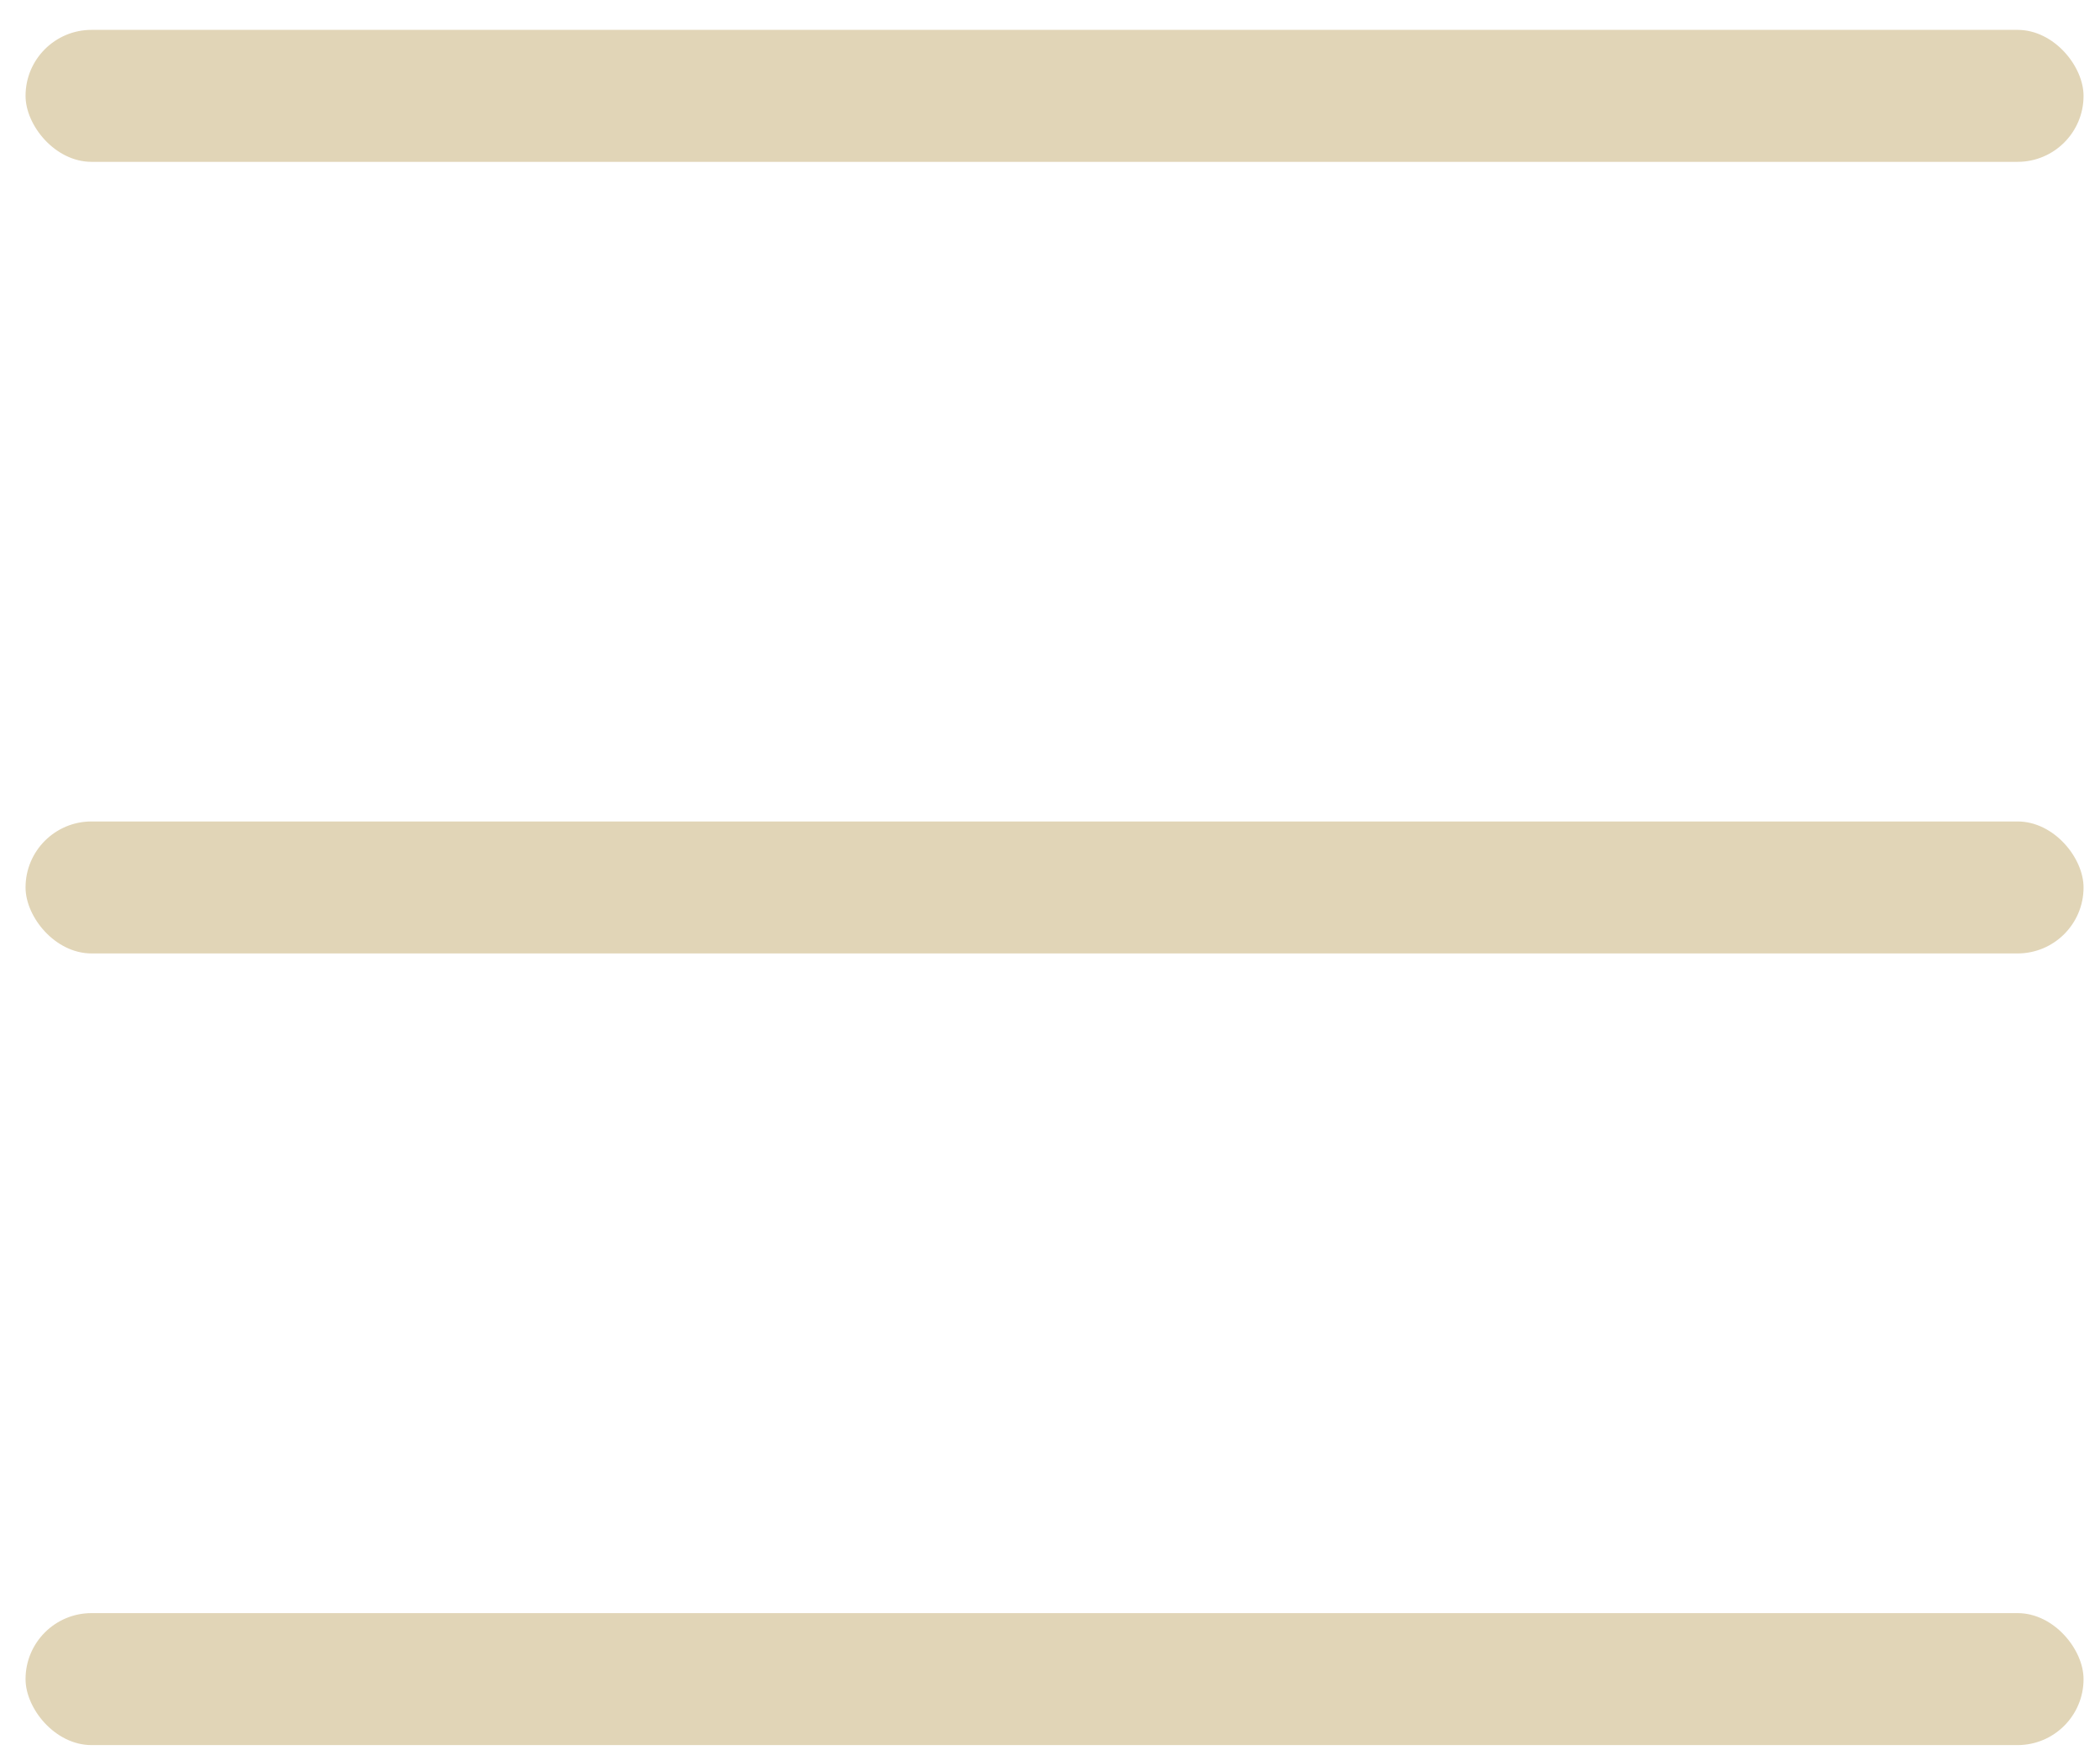 <?xml version="1.0" encoding="UTF-8"?> <svg xmlns="http://www.w3.org/2000/svg" width="36" height="30" viewBox="0 0 36 30" fill="none"> <rect x="0.438" y="0.512" width="35.28" height="2.262" rx="1.131" fill="#E1D5B7"></rect> <rect x="0.438" y="14.08" width="35.28" height="2.262" rx="1.131" fill="#E1D5B7"></rect> <rect x="0.438" y="27.649" width="35.28" height="2.262" rx="1.131" fill="#E1D5B7"></rect> </svg> 